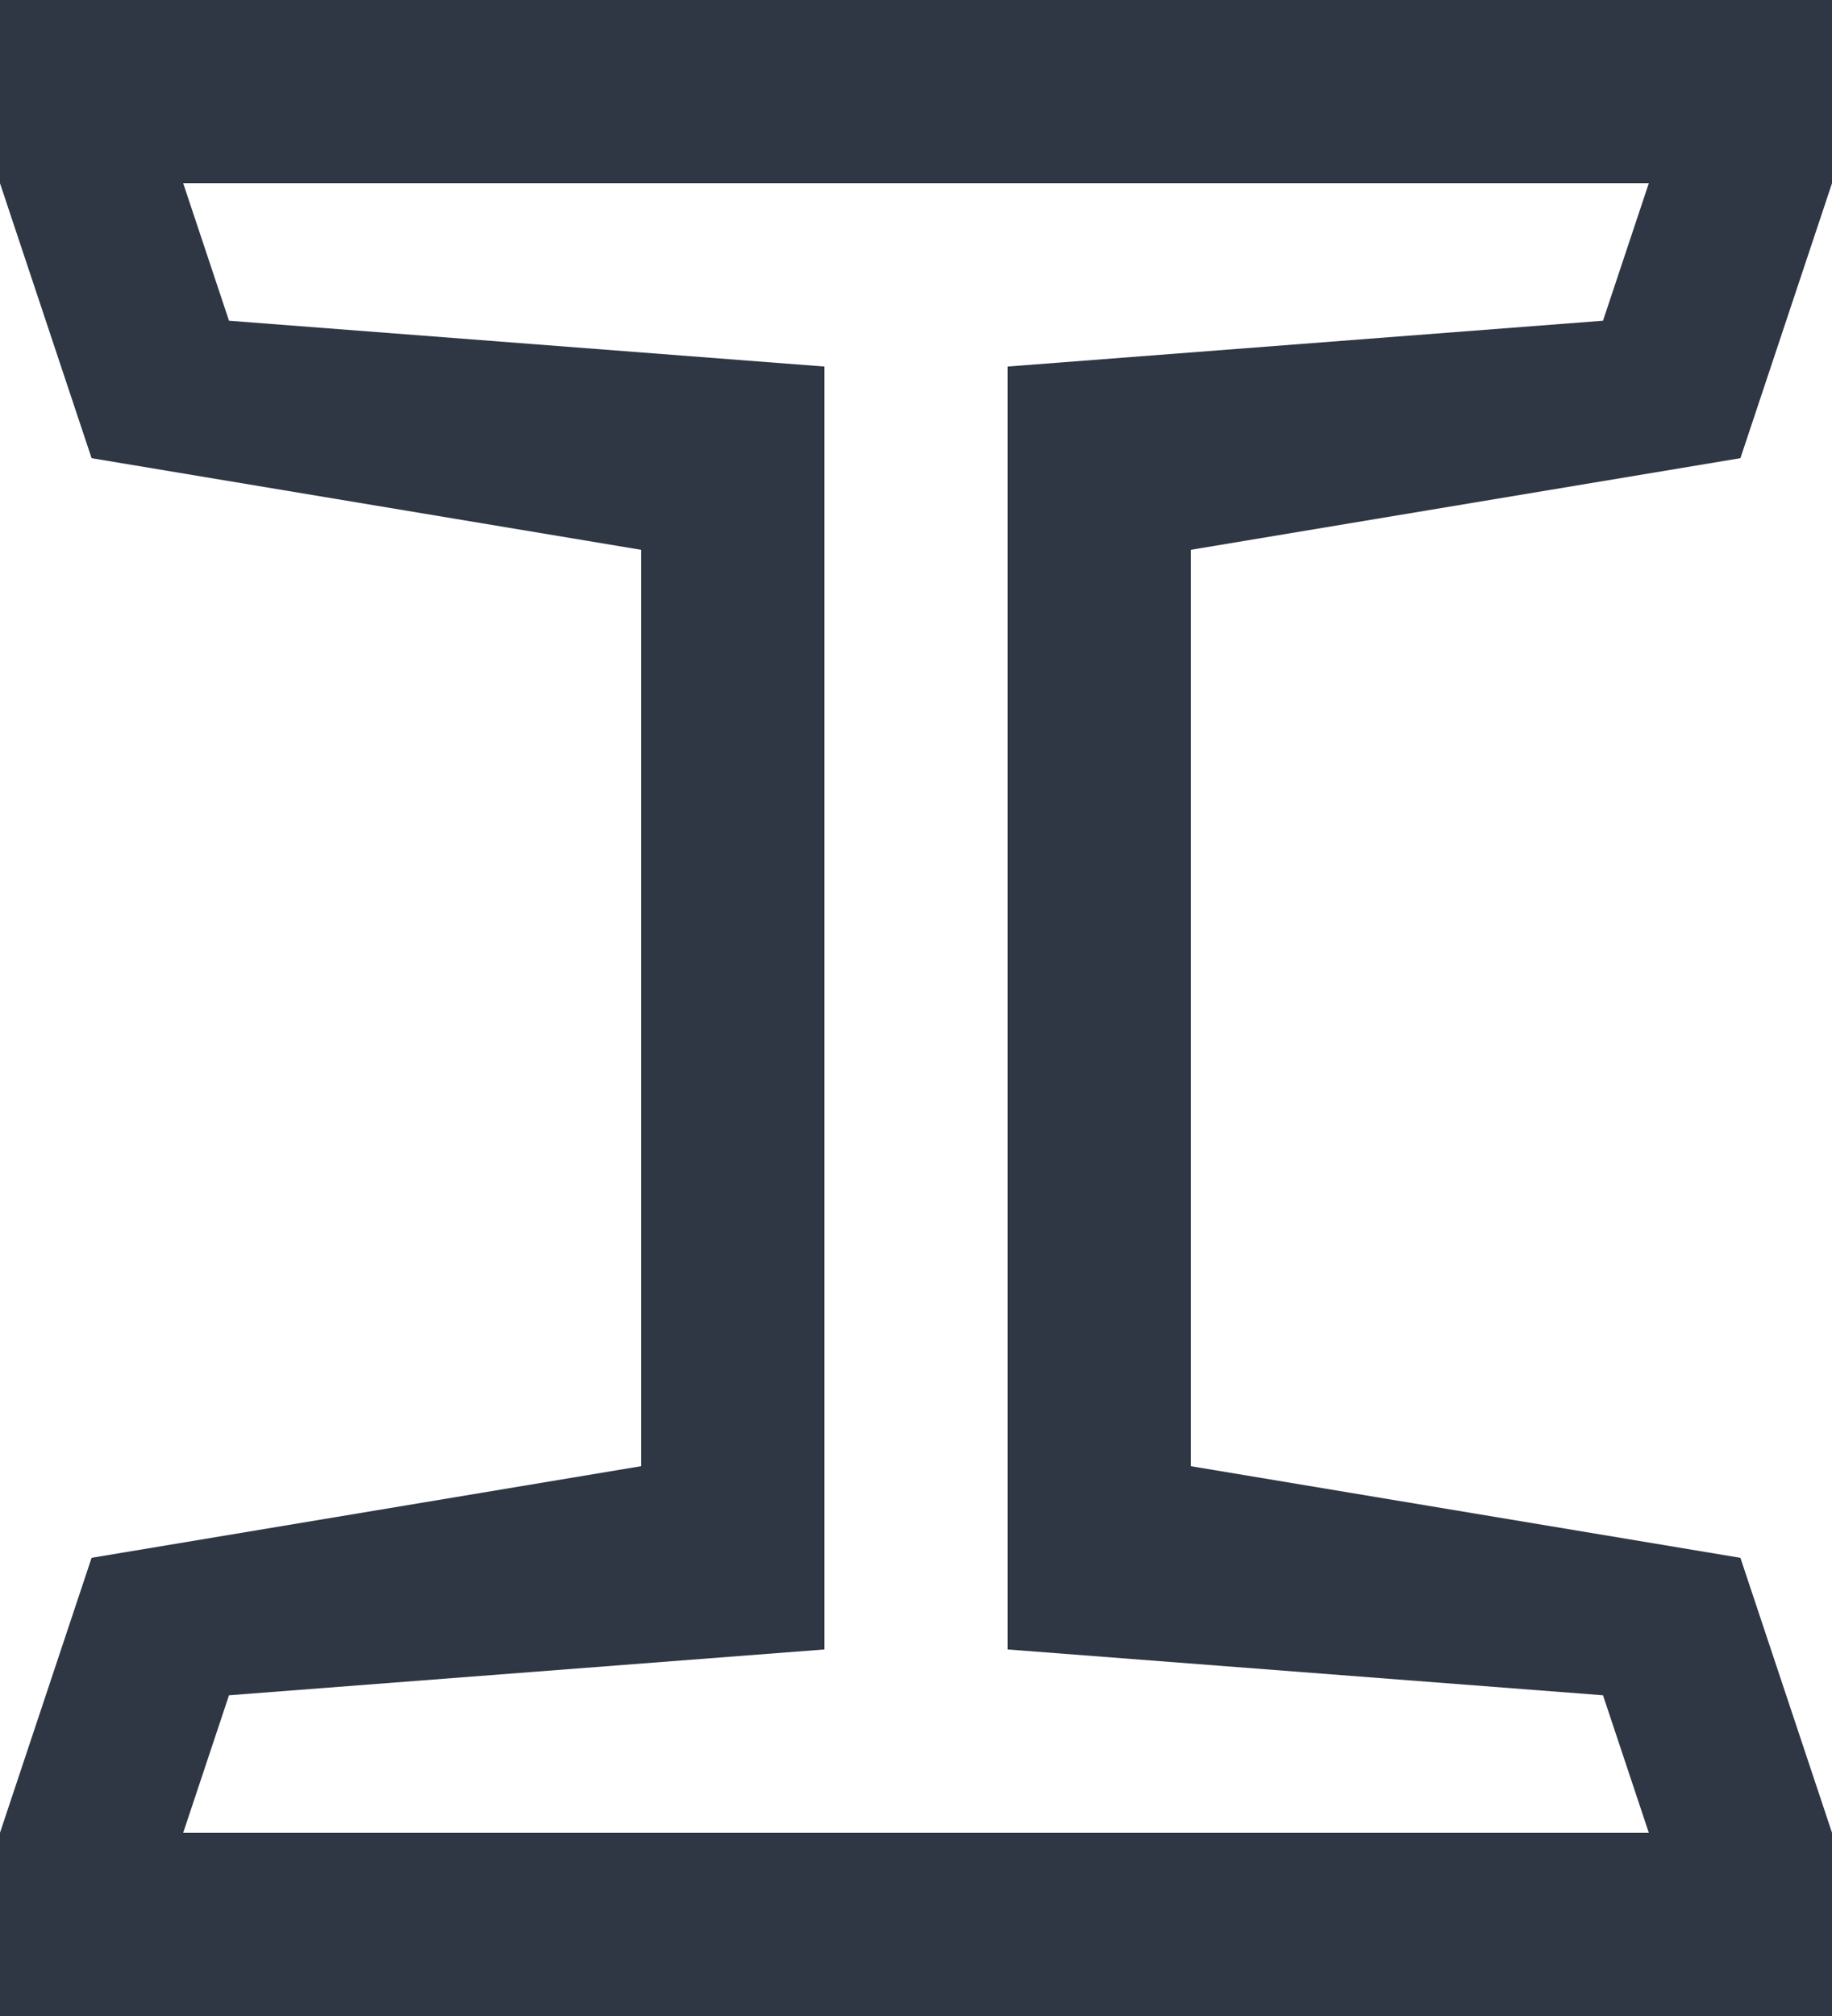 <svg xmlns="http://www.w3.org/2000/svg" width="20" height="22" fill="none"><path fill="#2F3644" fill-rule="evenodd" d="M0 0h20v2l-.5 1.5L19 5l-6 1v10l-1-.5-1 .5V4l6.5-.5L18 2H2l.5 1.5L9 4v14l-6.5.5L2 20h16l-.5-1.5L11 18v-2l1-.5 1 .5 6 1 .5 1.5.5 1.5v2H0v-2l.5-1.5L1 17l6-1V6L1 5 .5 3.5 0 2V0Z" clip-rule="evenodd"/></svg>
